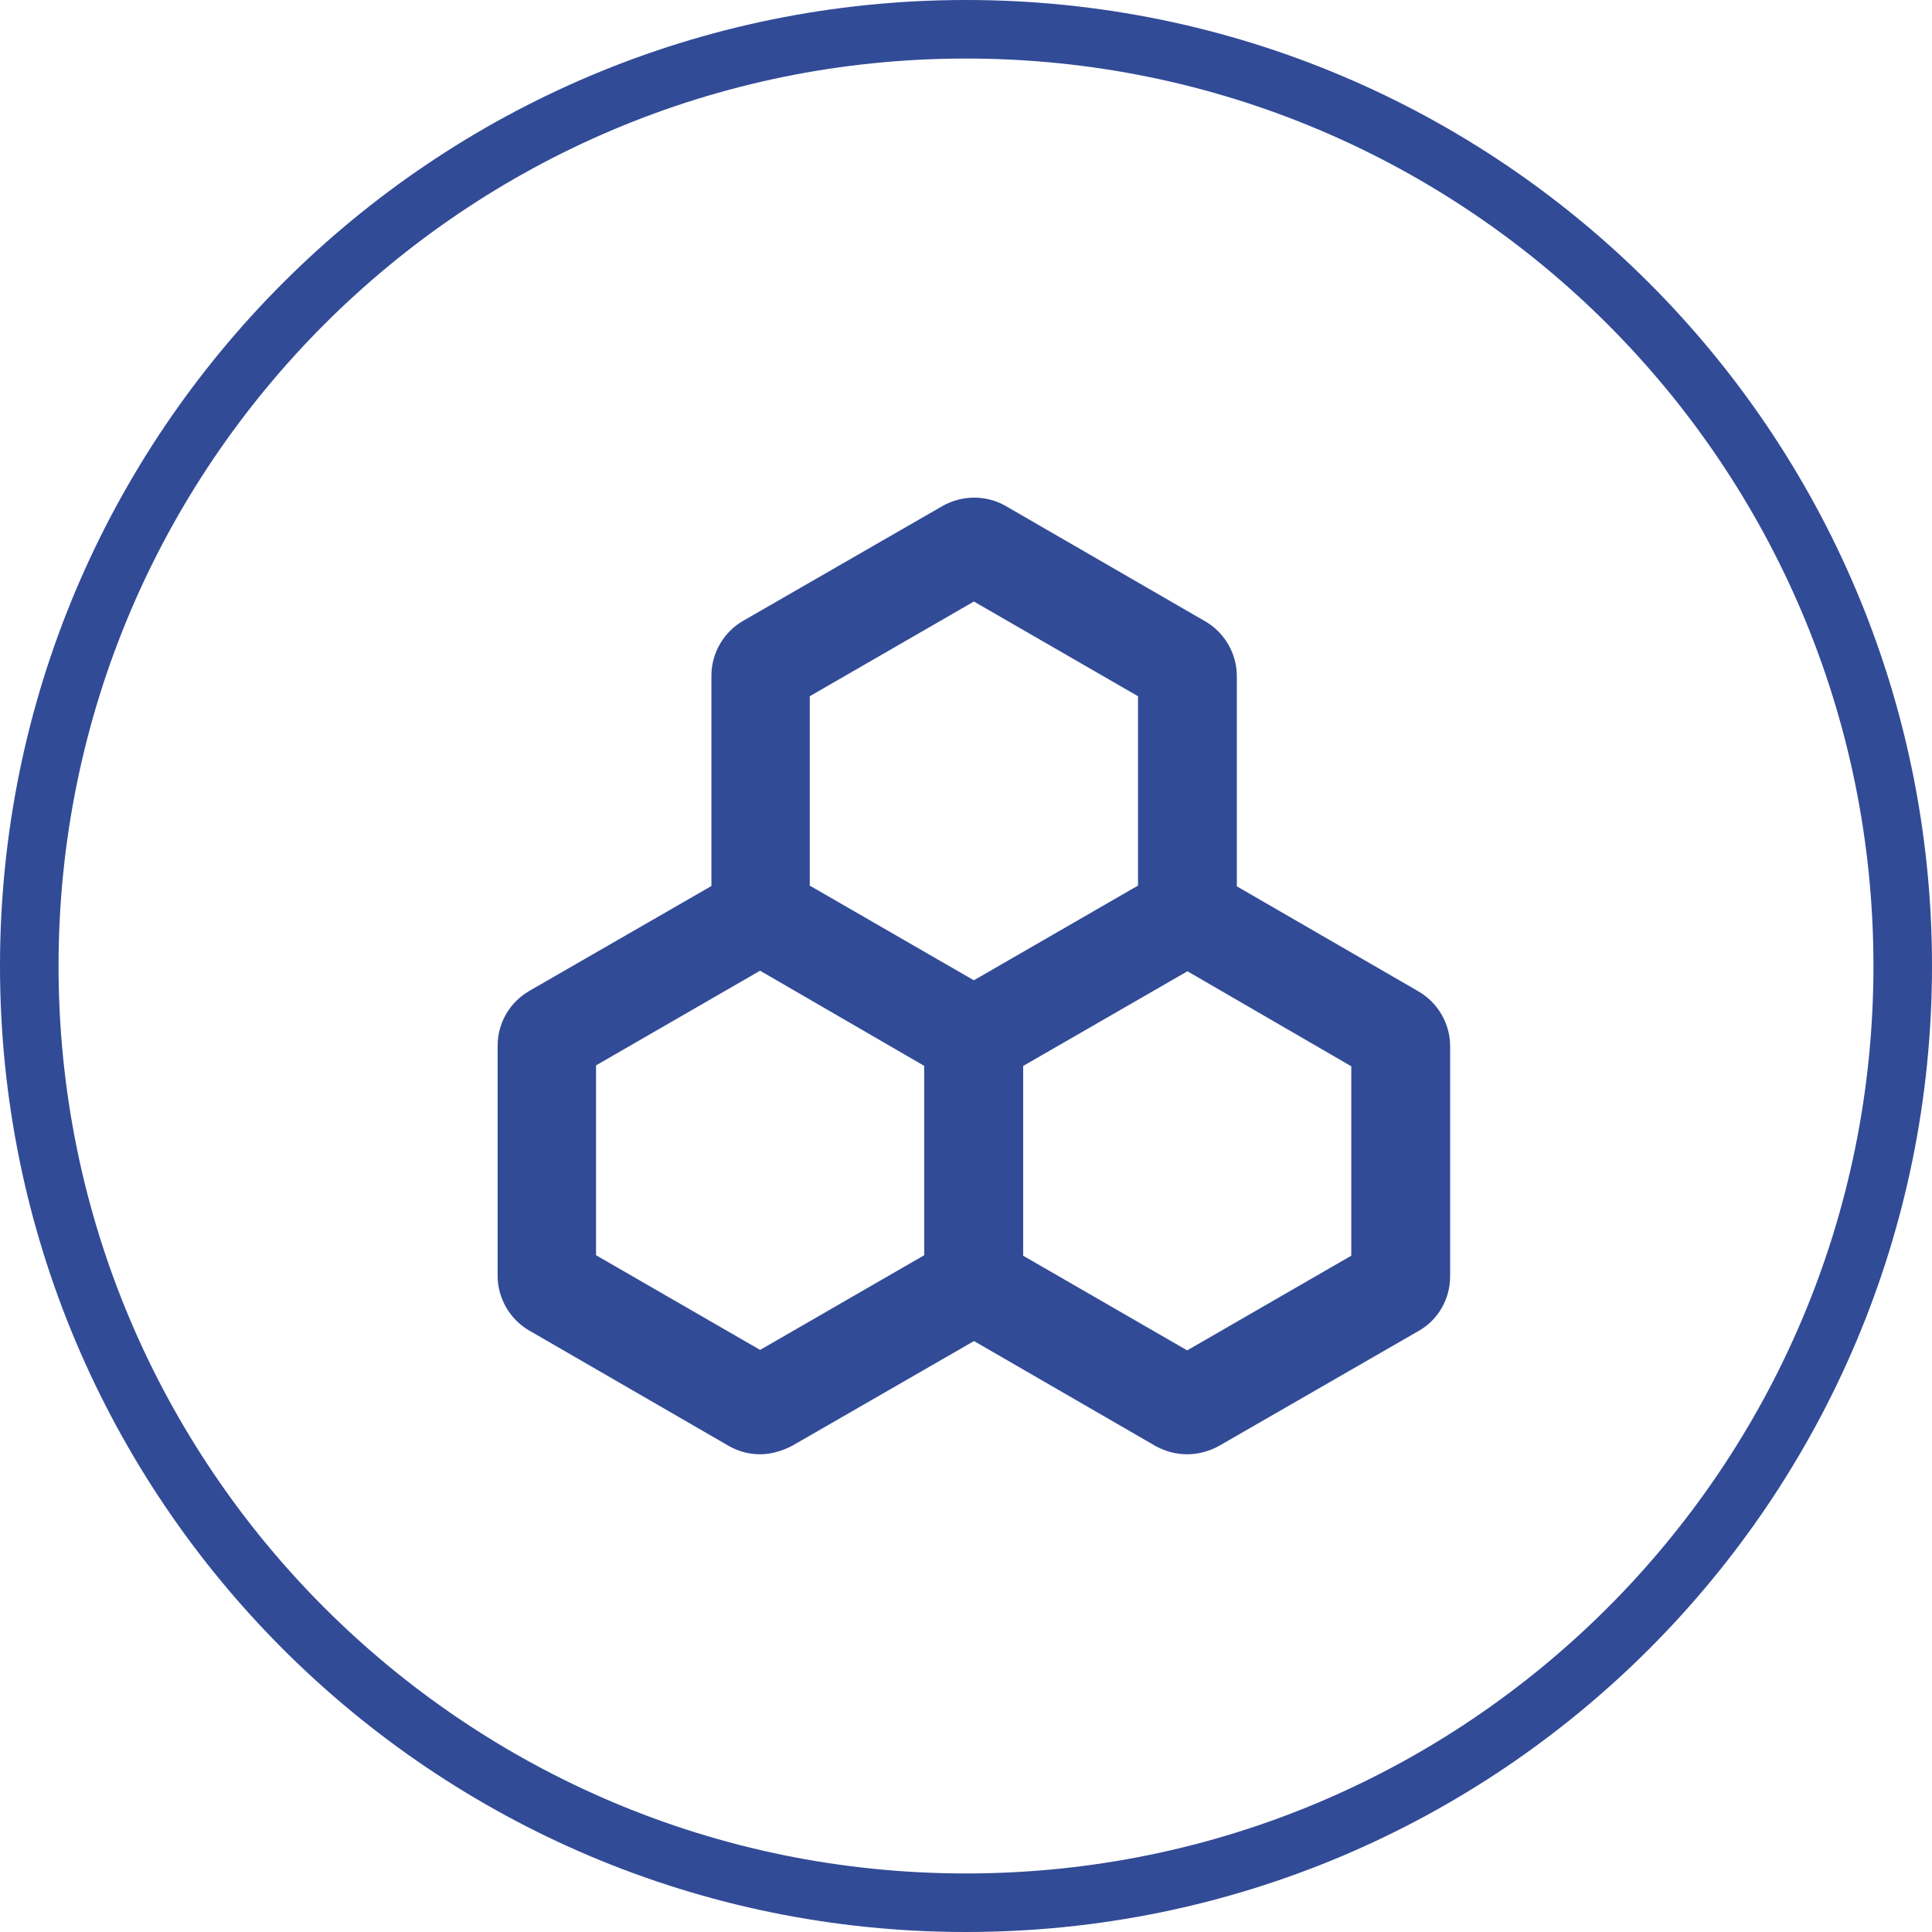<svg width="66" height="66" viewBox="0 0 66 66" fill="none" xmlns="http://www.w3.org/2000/svg">
<g clip-path="url(#clip0_306_822)">
<path d="M33 65C50.673 65 65 50.673 65 33C65 15.327 50.673 1 33 1C15.327 1 1 15.327 1 33C1 50.673 15.327 65 33 65Z" stroke="#324B97" stroke-width="2"/>
<path d="M33.27 37.054C32.893 37.054 32.516 36.96 32.186 36.756L25.386 32.814C24.727 32.437 24.303 31.715 24.303 30.945V23.077C24.303 22.308 24.727 21.586 25.386 21.209L32.202 17.283C32.877 16.906 33.694 16.906 34.353 17.283L41.169 21.224C41.828 21.601 42.252 22.324 42.252 23.093V30.961C42.252 31.73 41.828 32.453 41.169 32.83L34.353 36.756C34.023 36.96 33.647 37.054 33.27 37.054ZM33.866 33.835C33.866 33.85 33.866 33.835 33.866 33.835V33.835ZM27.663 30.254L33.27 33.489L38.876 30.254V23.784L33.27 20.549L27.663 23.784V30.254ZM39.489 29.909C39.489 29.909 39.473 29.924 39.489 29.909V29.909ZM27.051 29.909C27.067 29.909 27.067 29.909 27.051 29.909V29.909Z" fill="#324B97"/>
<path d="M25.967 49.68C25.59 49.68 25.229 49.586 24.899 49.397L18.084 45.456C17.424 45.079 17 44.356 17 43.587V35.719C17 34.95 17.408 34.243 18.084 33.85L24.899 29.924C25.574 29.548 26.391 29.548 27.05 29.924L33.866 33.866C34.526 34.259 34.95 34.965 34.95 35.735V43.603C34.95 44.372 34.526 45.094 33.866 45.471L27.05 49.397C26.705 49.57 26.344 49.68 25.967 49.68ZM20.361 42.88L25.967 46.115L31.573 42.88V36.41L25.967 33.16L20.361 36.395V42.88Z" fill="#324B97"/>
<path d="M40.556 49.68C40.179 49.68 39.818 49.586 39.472 49.397L32.657 45.456C31.997 45.079 31.573 44.356 31.573 43.587V35.719C31.573 34.95 31.982 34.243 32.657 33.85L39.472 29.924C40.148 29.532 40.98 29.547 41.639 29.924L48.455 33.866C49.13 34.258 49.539 34.981 49.539 35.735V43.602C49.539 44.372 49.13 45.094 48.455 45.471L41.639 49.397C41.294 49.586 40.917 49.68 40.556 49.68ZM34.95 42.896L40.556 46.131L46.162 42.896V36.426L40.556 33.175L34.95 36.41V42.896Z" fill="#324B97"/>
</g>
<defs>
<clipPath id="clip0_306_822">
<rect width="66" height="66" fill="white"/>
</clipPath>
</defs>
</svg>
